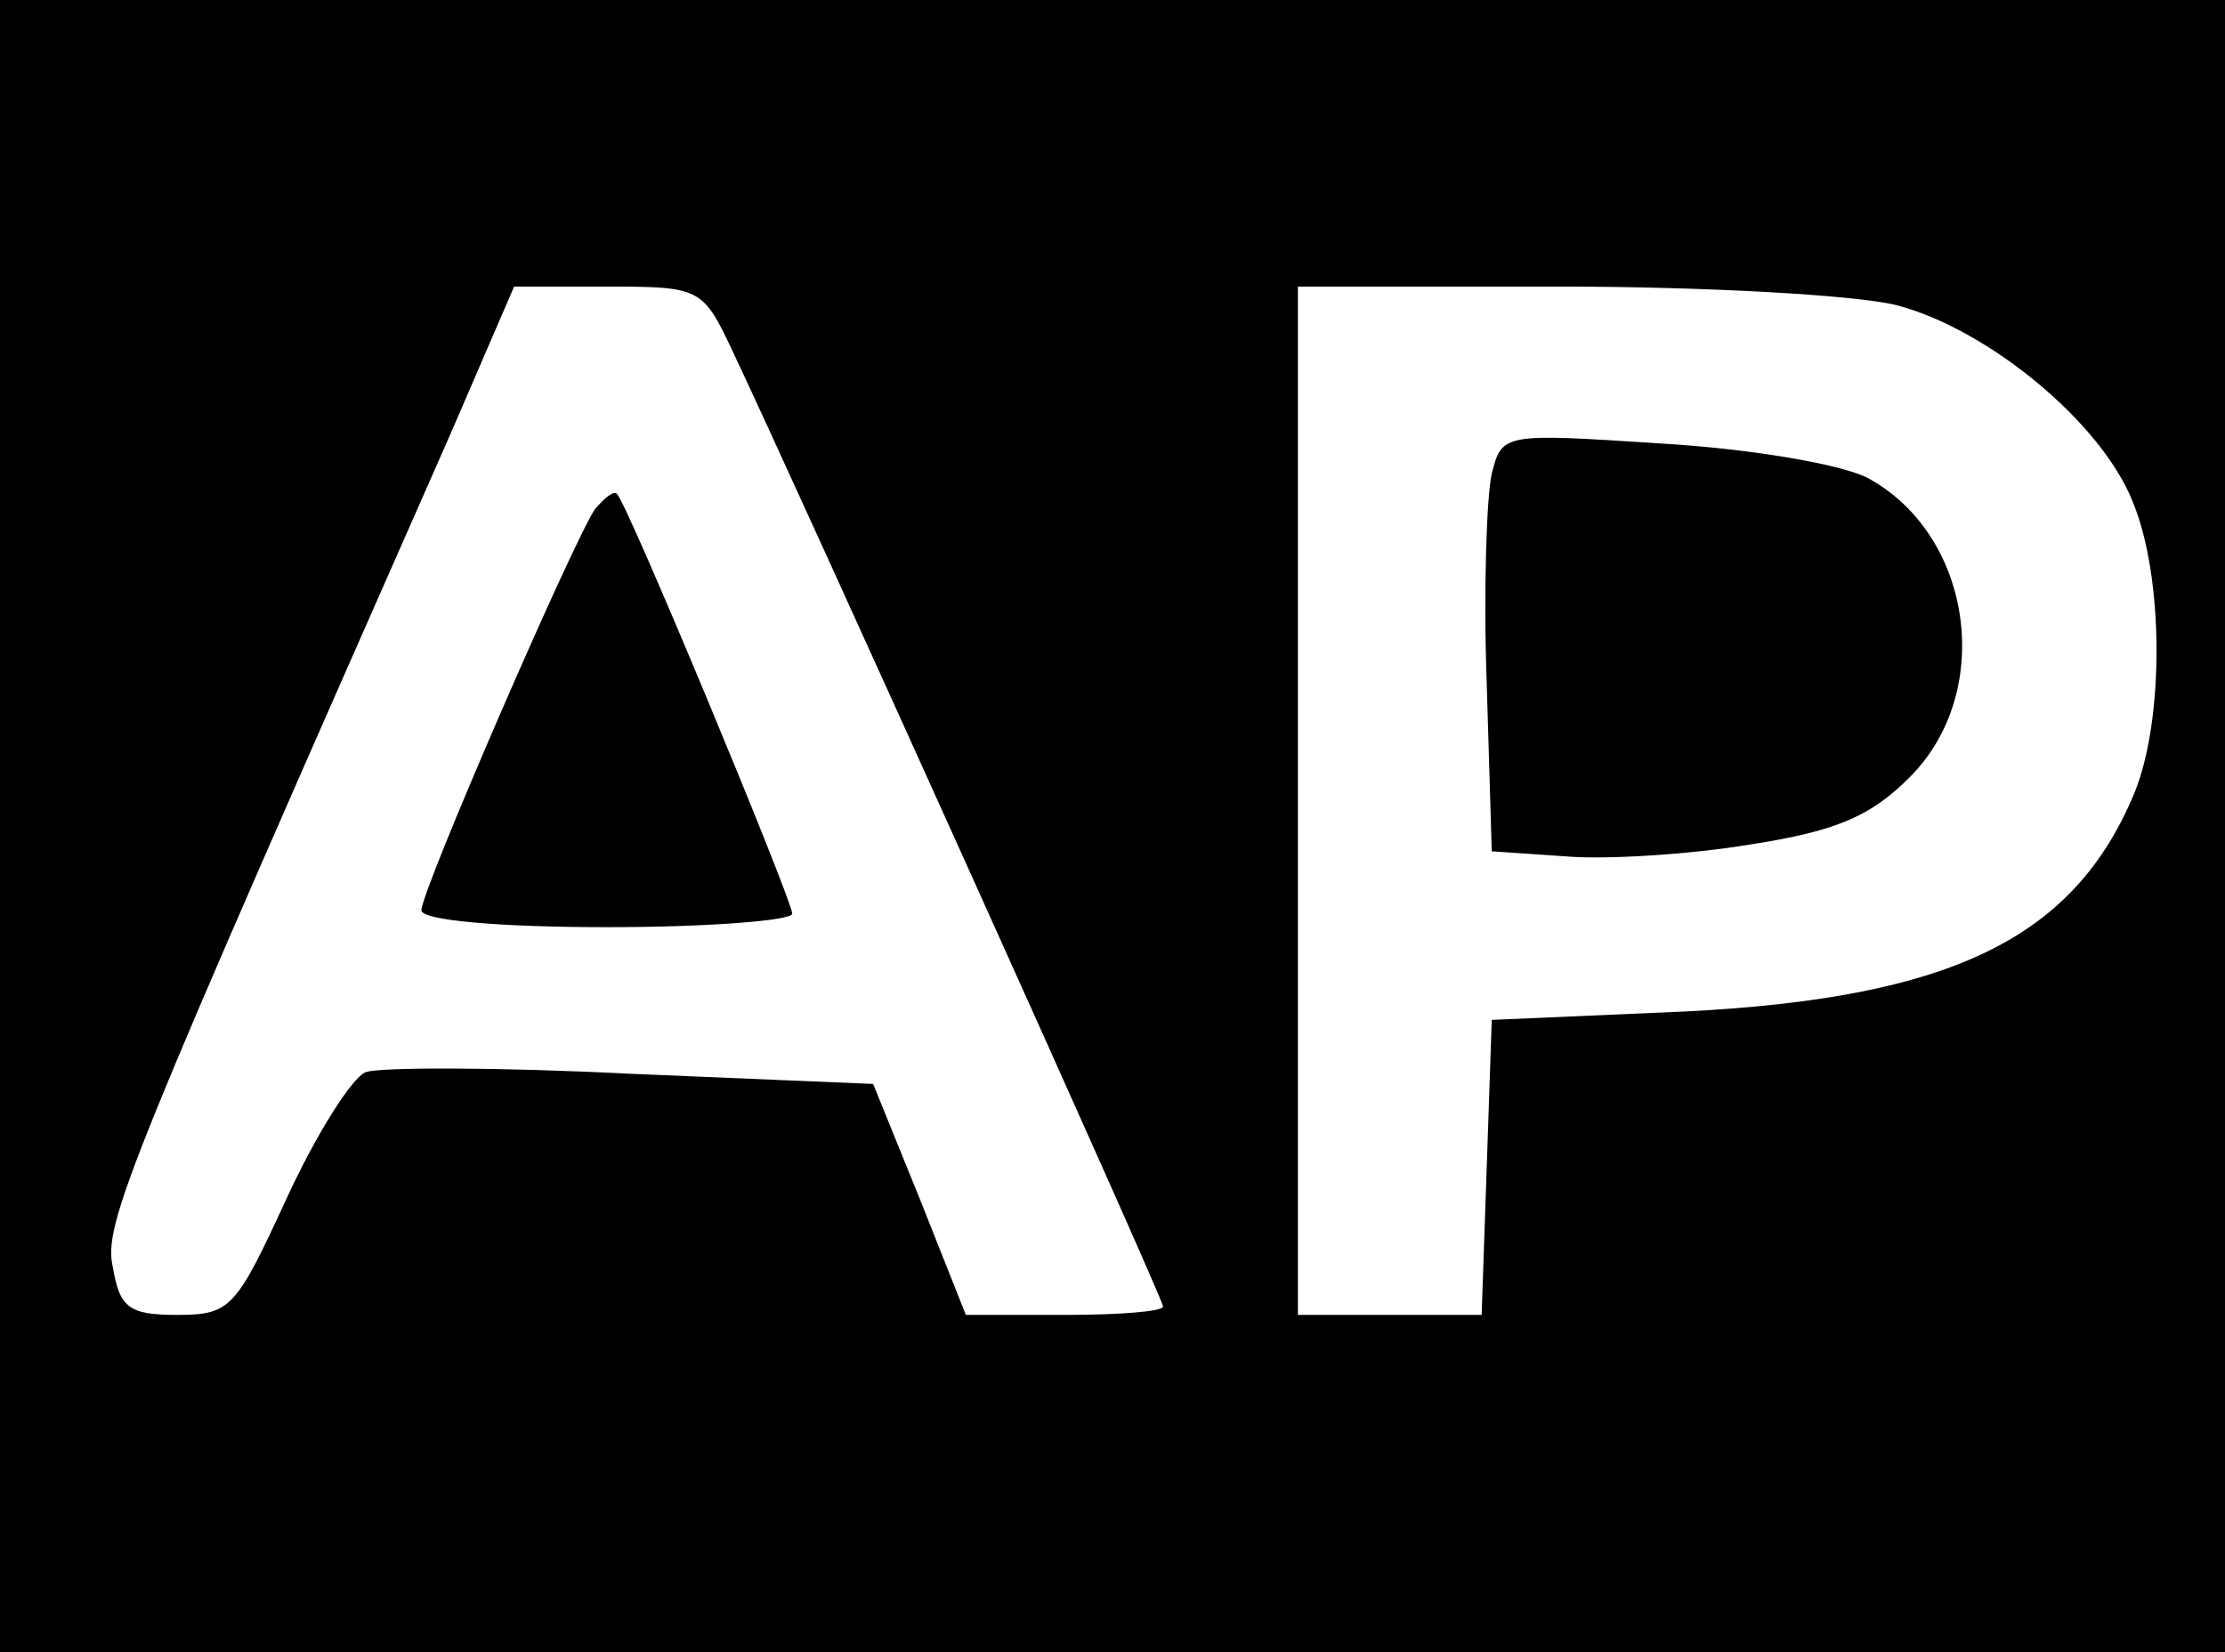 <?xml version="1.0" standalone="no"?>
<!DOCTYPE svg PUBLIC "-//W3C//DTD SVG 20010904//EN"
 "http://www.w3.org/TR/2001/REC-SVG-20010904/DTD/svg10.dtd">
<svg version="1.0" xmlns="http://www.w3.org/2000/svg"
 width="132pt" height="98pt" viewBox="0 0 132 98"
 preserveAspectRatio="xMidYMid meet">

<g transform="translate(0,98) scale(0.1,-0.1)"
fill="#000000" stroke="none">
<path d="M0 490 l0 -490 660 0 660 0 0 490 0 490 -660 0 -660 0 0 -490z m434
283 c38 -80 256 -563 256 -568 0 -3 -26 -5 -58 -5 l-59 0 -27 68 -28 69 -143
6 c-79 4 -150 4 -158 1 -8 -3 -29 -36 -47 -75 -30 -65 -33 -69 -65 -69 -28 0
-34 4 -38 28 -6 26 8 59 200 494 l38 88 56 0 c54 0 56 -1 73 -37z m691 26 c54
-14 121 -69 140 -116 19 -45 19 -131 1 -174 -36 -86 -109 -121 -266 -129
l-115 -5 -3 -88 -3 -87 -54 0 -55 0 0 305 0 305 156 0 c85 0 175 -5 199 -11z"/>
<path d="M353 678 c-12 -17 -103 -226 -103 -238 0 -6 47 -10 110 -10 61 0 110
4 110 8 0 8 -98 244 -104 249 -2 2 -7 -2 -13 -9z"/>
<path d="M885 699 c-3 -13 -5 -69 -3 -124 l3 -100 44 -3 c23 -2 73 1 109 7 52
8 72 17 95 40 51 51 37 145 -26 178 -17 8 -70 17 -123 20 -92 6 -93 6 -99 -18z"/>
</g>
</svg>

